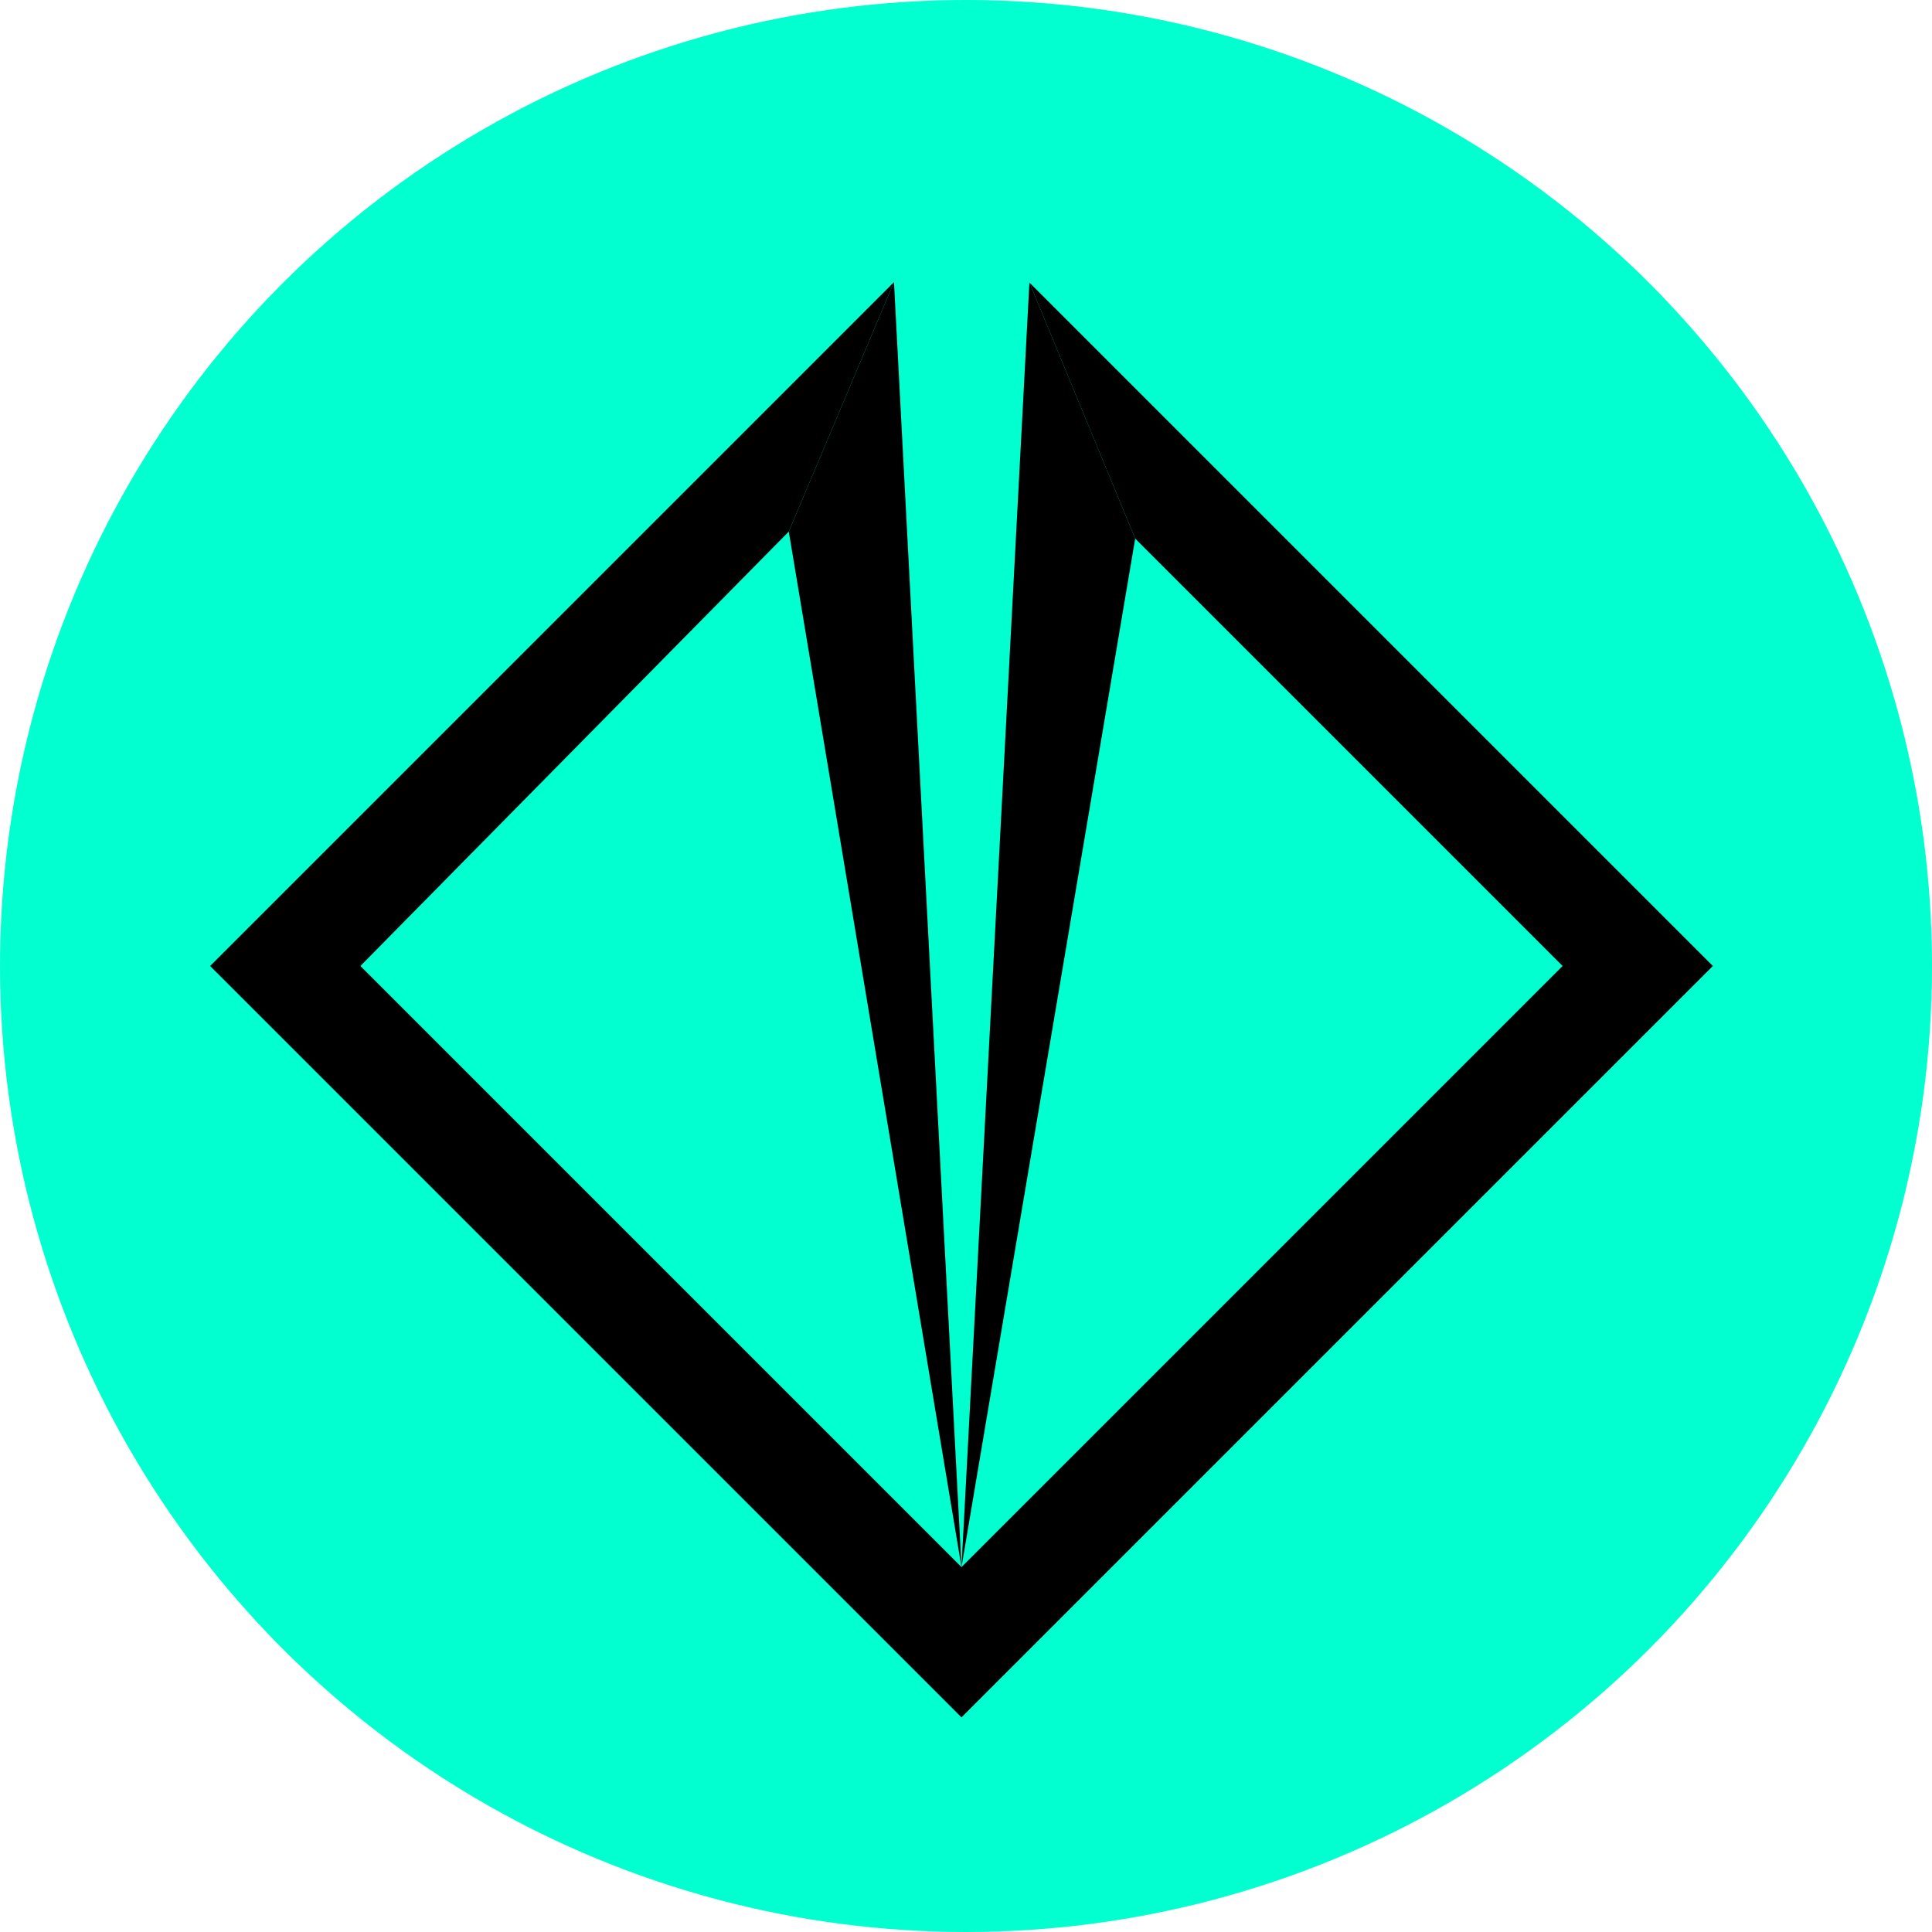 <?xml version="1.0" encoding="UTF-8"?> <svg xmlns="http://www.w3.org/2000/svg" width="1000" height="1000" viewBox="0 0 1000 1000" fill="none"> <circle cx="500" cy="500" r="500" transform="rotate(180 500 500)" fill="#02FFCF"></circle> <path fill-rule="evenodd" clip-rule="evenodd" d="M497.671 888.903L886.58 499.994L532.819 146.233L587.571 278.767L808.798 499.994L497.671 811.121L186.544 499.994L408.27 275.151L462.726 146.03L108.763 499.994L497.671 888.903Z" fill="black"></path> <path d="M497.671 811.121L462.726 146.03L408.27 275.151L497.671 811.121Z" fill="black"></path> <path d="M532.819 146.233L497.671 811.121L587.571 278.767L532.819 146.233Z" fill="black"></path> </svg> 